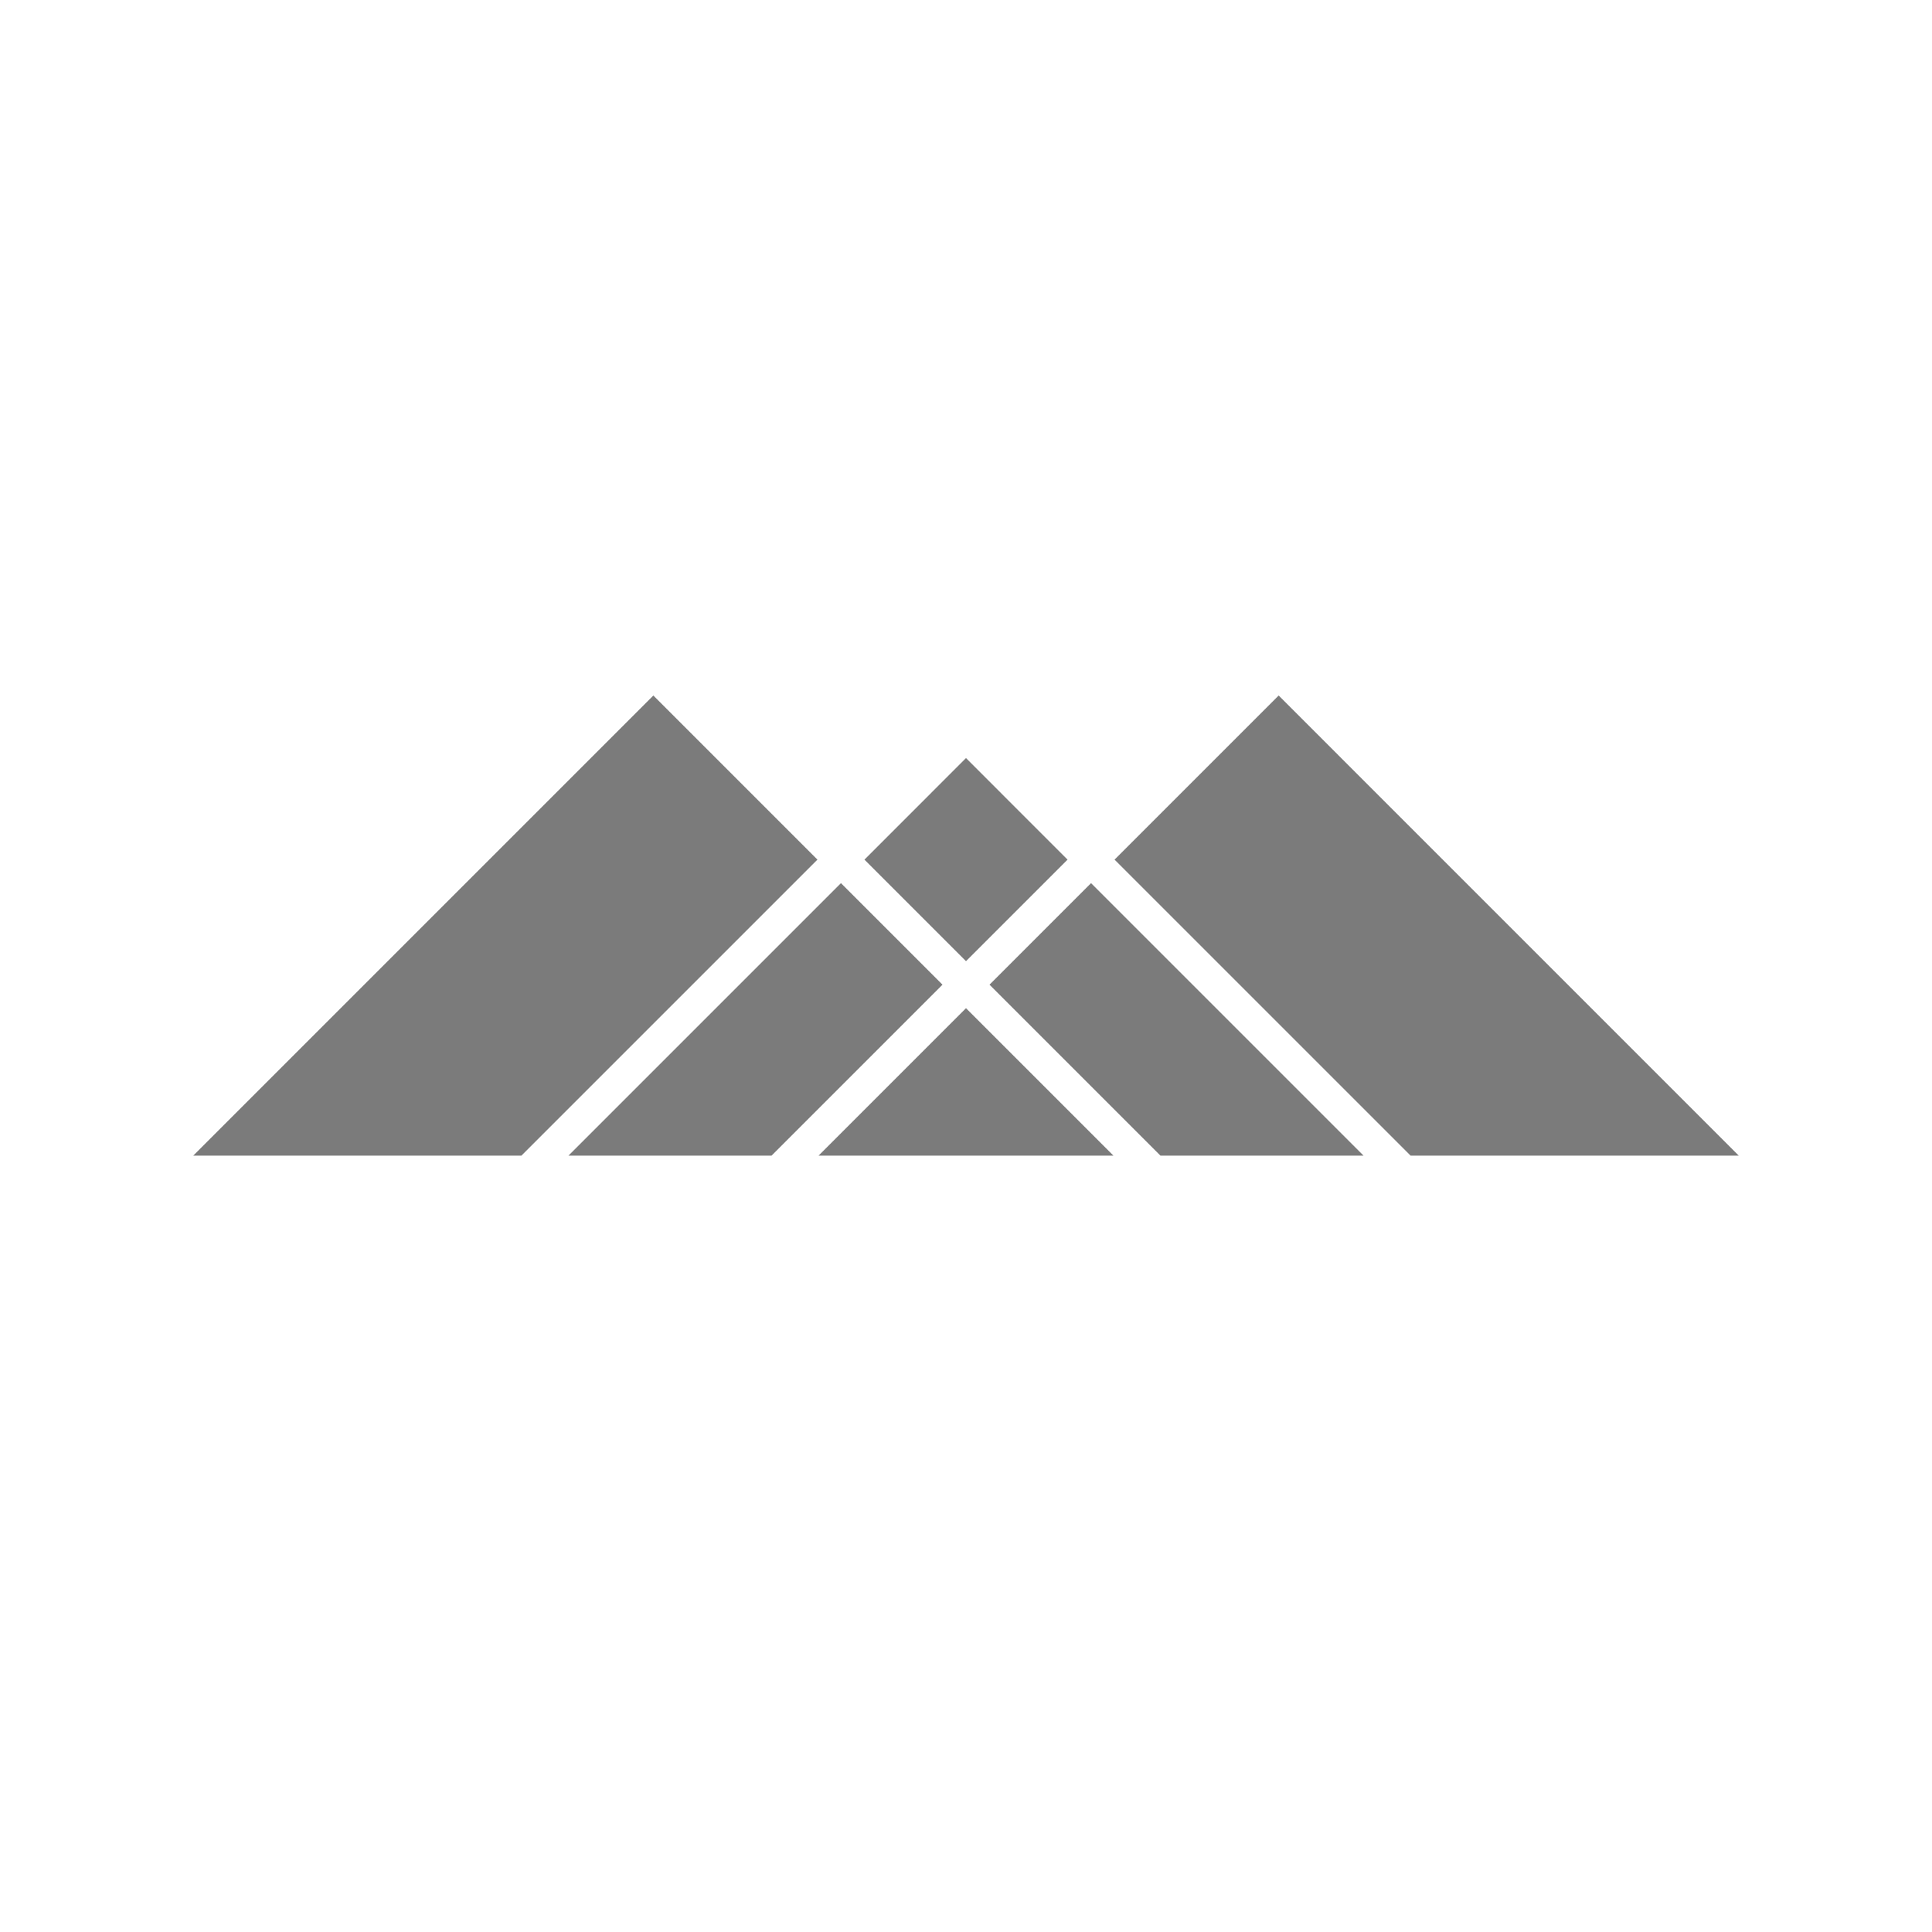 <?xml version="1.0"?>
<svg xmlns="http://www.w3.org/2000/svg" width="100" height="100" viewBox="0 0 100 100">
  <path fill="#7B7B7B" fill-rule="evenodd" d="M73.014,59.817 L57.69,44.494 L66.184,36 L90,59.817 L73.014,59.817 Z M60.067,59.817 L51.217,50.967 L56.473,45.711 L70.579,59.817 L60.067,59.817 Z M42.367,59.817 L50,52.184 L57.633,59.817 L42.367,59.817 Z M39.933,59.817 L29.421,59.817 L43.527,45.711 L48.783,50.967 L39.933,59.817 Z M26.986,59.817 L10,59.817 L33.817,36 L42.31,44.494 L26.986,59.817 Z M50,39.237 L55.256,44.494 L50,49.75 L44.744,44.494 L50,39.237 Z"/>
</svg>
